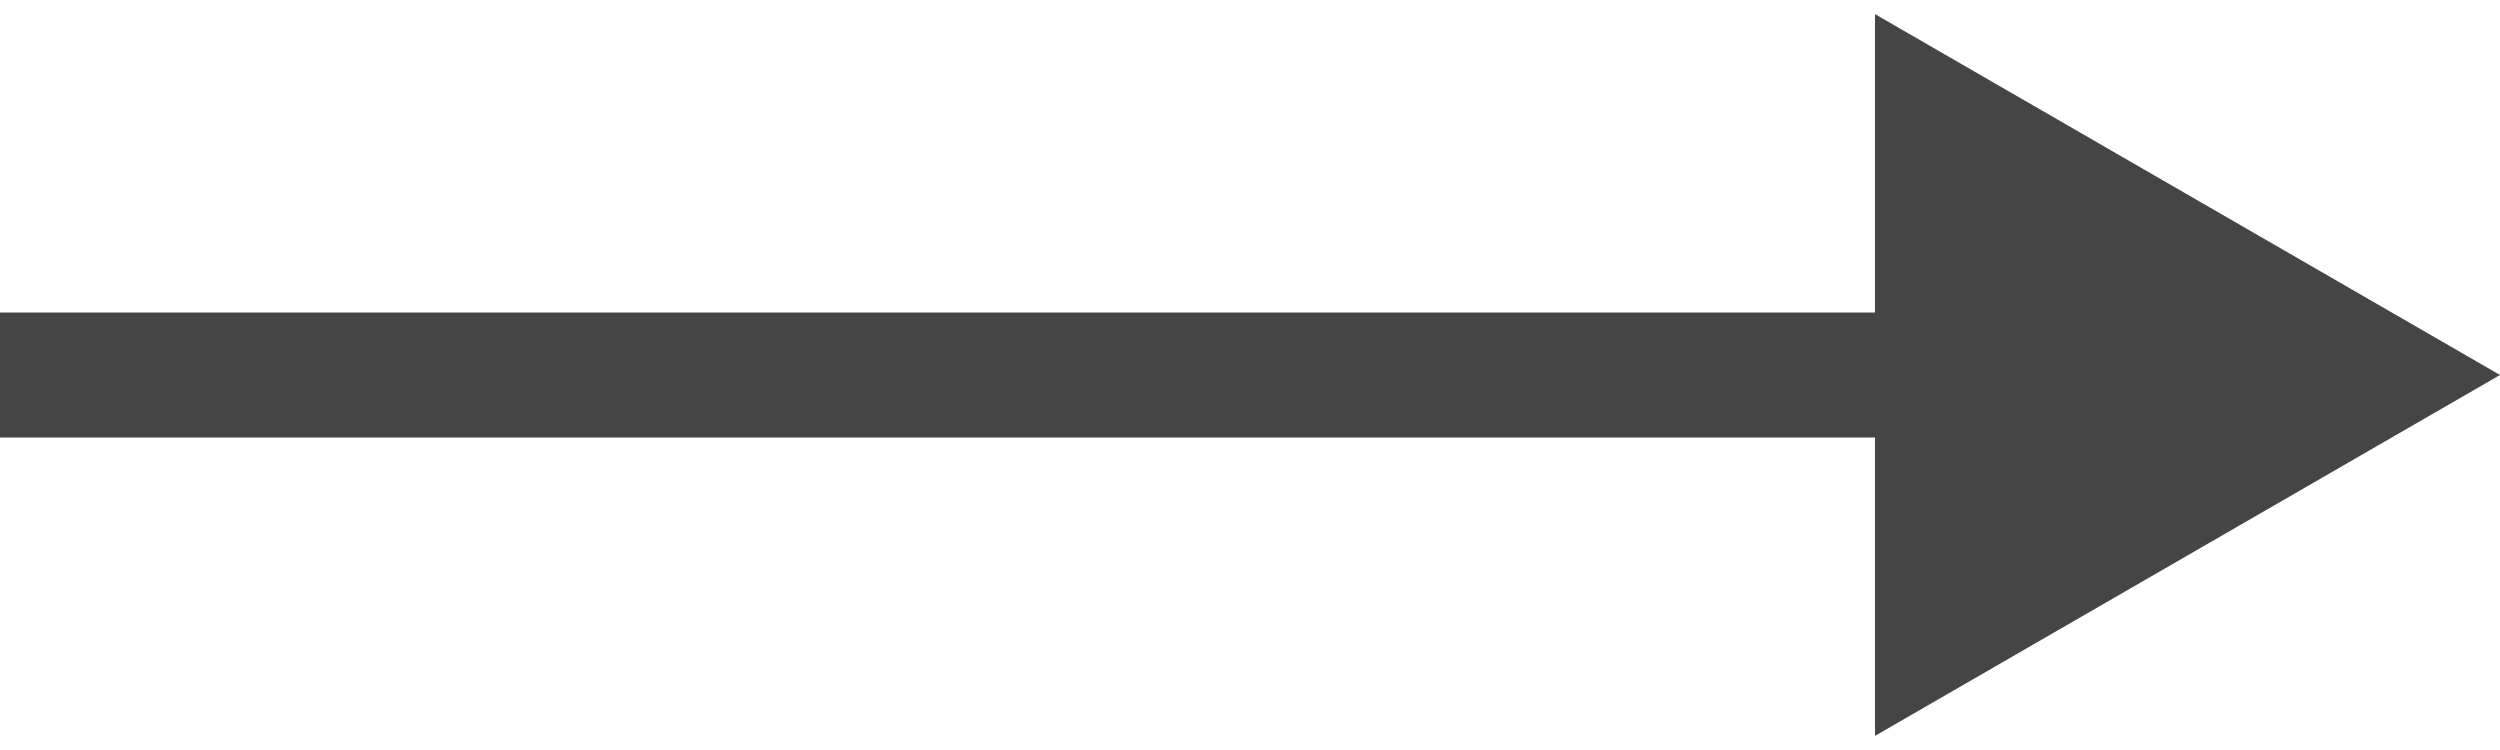 <?xml version="1.0" encoding="UTF-8"?> <svg xmlns="http://www.w3.org/2000/svg" width="20" height="6" viewBox="0 0 20 6" fill="none"> <path d="M20 3L15 0.113V5.887L20 3ZM0 3.5H15.5V2.5H0V3.5Z" fill="#454545"></path> </svg> 